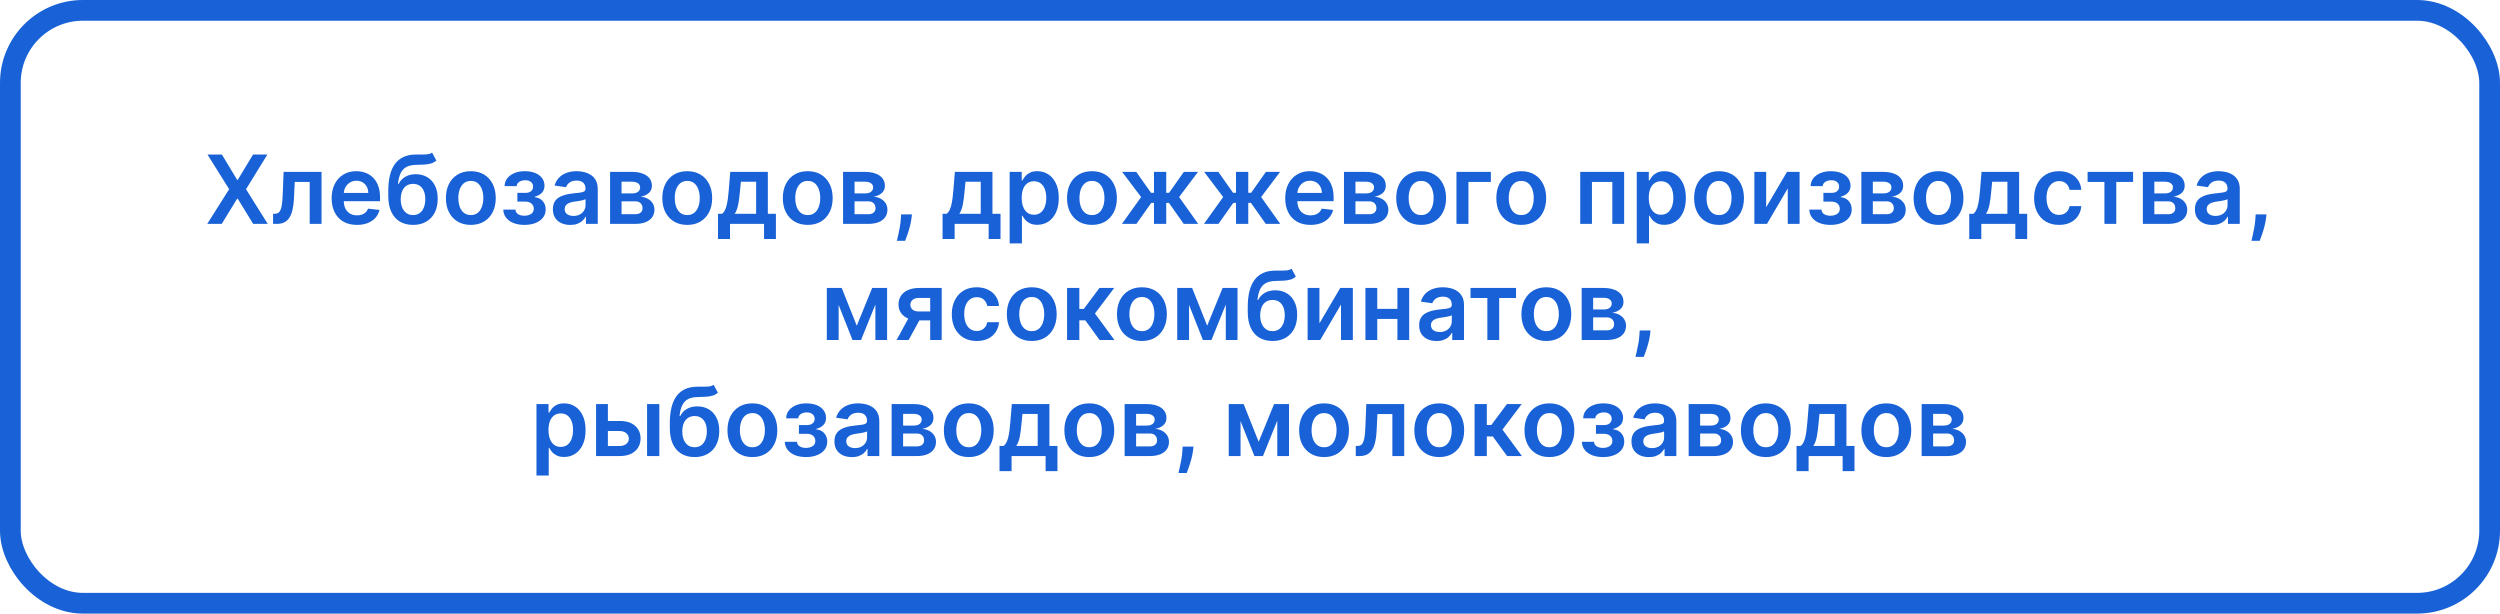 <?xml version="1.0" encoding="UTF-8"?> <svg xmlns="http://www.w3.org/2000/svg" width="603" height="148" viewBox="0 0 603 148" fill="none"><rect x="2.5" y="2.5" width="598" height="143" rx="17.5" stroke="#1861D6" stroke-width="5"></rect><path d="M53.524 37.273L57.208 43.398H57.338L61.038 37.273H64.493L59.339 45.636L64.575 54H61.063L57.338 47.915H57.208L53.483 54H49.987L55.272 45.636L50.053 37.273H53.524ZM65.876 54L65.859 51.566H66.292C66.619 51.566 66.894 51.492 67.117 51.346C67.34 51.199 67.525 50.953 67.672 50.61C67.82 50.262 67.934 49.794 68.016 49.206C68.097 48.617 68.154 47.885 68.187 47.008L68.407 41.455H77.555V54H74.697V43.88H71.095L70.899 47.923C70.85 48.969 70.733 49.875 70.547 50.643C70.368 51.405 70.112 52.034 69.78 52.53C69.453 53.025 69.042 53.396 68.546 53.641C68.051 53.88 67.466 54 66.79 54H65.876ZM86.086 54.245C84.829 54.245 83.742 53.984 82.828 53.461C81.918 52.933 81.218 52.187 80.728 51.223C80.238 50.254 79.993 49.113 79.993 47.801C79.993 46.51 80.238 45.378 80.728 44.403C81.224 43.423 81.915 42.661 82.803 42.116C83.691 41.566 84.733 41.291 85.931 41.291C86.704 41.291 87.434 41.416 88.12 41.667C88.812 41.912 89.421 42.293 89.95 42.81C90.483 43.328 90.903 43.986 91.207 44.787C91.512 45.582 91.665 46.529 91.665 47.629V48.536H81.382V46.543H88.831C88.825 45.977 88.703 45.473 88.463 45.032C88.224 44.586 87.889 44.234 87.459 43.978C87.034 43.722 86.538 43.594 85.972 43.594C85.368 43.594 84.837 43.742 84.379 44.035C83.922 44.324 83.565 44.705 83.309 45.179C83.059 45.647 82.931 46.162 82.925 46.723V48.462C82.925 49.192 83.059 49.818 83.326 50.341C83.593 50.858 83.966 51.256 84.445 51.533C84.924 51.806 85.485 51.942 86.127 51.942C86.557 51.942 86.947 51.882 87.295 51.762C87.644 51.637 87.946 51.454 88.202 51.215C88.458 50.975 88.651 50.678 88.782 50.325L91.542 50.635C91.368 51.365 91.036 52.002 90.546 52.546C90.061 53.085 89.441 53.505 88.684 53.804C87.927 54.098 87.061 54.245 86.086 54.245ZM104.22 36.815L105.25 38.727C104.885 39.042 104.476 39.271 104.024 39.413C103.573 39.554 103.042 39.647 102.432 39.69C101.827 39.728 101.109 39.756 100.276 39.772C99.339 39.794 98.574 39.971 97.98 40.303C97.387 40.635 96.932 41.139 96.616 41.814C96.301 42.484 96.094 43.339 95.996 44.379H96.135C96.527 43.611 97.076 43.025 97.784 42.623C98.492 42.22 99.323 42.018 100.276 42.018C101.316 42.018 102.233 42.252 103.028 42.721C103.828 43.183 104.452 43.856 104.898 44.738C105.35 45.62 105.576 46.687 105.576 47.94C105.576 49.23 105.334 50.349 104.849 51.297C104.365 52.239 103.676 52.965 102.783 53.477C101.895 53.989 100.842 54.245 99.622 54.245C98.408 54.245 97.352 53.981 96.453 53.453C95.56 52.919 94.869 52.132 94.379 51.092C93.894 50.047 93.652 48.759 93.652 47.229V46.102C93.652 43.151 94.201 40.948 95.301 39.494C96.401 38.041 98.032 37.3 100.194 37.273C100.836 37.262 101.411 37.259 101.917 37.265C102.429 37.27 102.876 37.245 103.257 37.191C103.638 37.137 103.959 37.011 104.22 36.815ZM99.638 51.876C100.243 51.876 100.766 51.721 101.207 51.411C101.648 51.095 101.985 50.649 102.219 50.071C102.459 49.494 102.579 48.811 102.579 48.021C102.579 47.243 102.459 46.581 102.219 46.037C101.98 45.487 101.64 45.067 101.198 44.779C100.757 44.49 100.232 44.346 99.622 44.346C99.165 44.346 98.754 44.428 98.389 44.591C98.024 44.754 97.714 44.994 97.458 45.31C97.202 45.626 97.006 46.009 96.87 46.461C96.734 46.913 96.66 47.433 96.649 48.021C96.649 49.203 96.916 50.142 97.45 50.839C97.983 51.531 98.713 51.876 99.638 51.876ZM113.564 54.245C112.339 54.245 111.277 53.975 110.379 53.436C109.48 52.897 108.783 52.143 108.288 51.174C107.798 50.205 107.553 49.072 107.553 47.776C107.553 46.48 107.798 45.345 108.288 44.37C108.783 43.396 109.48 42.639 110.379 42.1C111.277 41.561 112.339 41.291 113.564 41.291C114.789 41.291 115.851 41.561 116.75 42.1C117.648 42.639 118.342 43.396 118.832 44.37C119.328 45.345 119.576 46.48 119.576 47.776C119.576 49.072 119.328 50.205 118.832 51.174C118.342 52.143 117.648 52.897 116.75 53.436C115.851 53.975 114.789 54.245 113.564 54.245ZM113.581 51.876C114.245 51.876 114.8 51.694 115.247 51.329C115.693 50.959 116.025 50.463 116.243 49.843C116.466 49.222 116.578 48.53 116.578 47.768C116.578 47 116.466 46.306 116.243 45.685C116.025 45.059 115.693 44.561 115.247 44.191C114.8 43.82 114.245 43.635 113.581 43.635C112.9 43.635 112.334 43.82 111.882 44.191C111.435 44.561 111.1 45.059 110.877 45.685C110.659 46.306 110.55 47 110.55 47.768C110.55 48.53 110.659 49.222 110.877 49.843C111.1 50.463 111.435 50.959 111.882 51.329C112.334 51.694 112.9 51.876 113.581 51.876ZM121.391 50.561H124.323C124.35 51.03 124.56 51.392 124.952 51.648C125.344 51.904 125.853 52.032 126.479 52.032C127.116 52.032 127.653 51.893 128.088 51.615C128.529 51.332 128.75 50.904 128.75 50.333C128.75 49.995 128.665 49.698 128.497 49.443C128.328 49.181 128.091 48.98 127.786 48.838C127.481 48.697 127.122 48.626 126.708 48.626H124.789V46.527H126.708C127.323 46.527 127.789 46.385 128.105 46.102C128.426 45.819 128.587 45.462 128.587 45.032C128.587 44.569 128.418 44.193 128.08 43.905C127.748 43.616 127.288 43.472 126.7 43.472C126.112 43.472 125.622 43.605 125.23 43.872C124.843 44.139 124.642 44.482 124.625 44.901H121.709C121.72 44.172 121.938 43.537 122.363 42.998C122.793 42.459 123.37 42.04 124.094 41.74C124.824 41.441 125.646 41.291 126.561 41.291C127.541 41.291 128.388 41.438 129.101 41.732C129.814 42.026 130.364 42.437 130.751 42.966C131.138 43.488 131.331 44.104 131.331 44.811C131.331 45.492 131.118 46.056 130.694 46.502C130.269 46.943 129.697 47.259 128.979 47.45V47.58C129.474 47.608 129.921 47.749 130.318 48.005C130.716 48.255 131.031 48.596 131.265 49.026C131.5 49.456 131.617 49.954 131.617 50.521C131.617 51.288 131.396 51.953 130.955 52.514C130.514 53.069 129.907 53.496 129.134 53.796C128.366 54.095 127.487 54.245 126.496 54.245C125.532 54.245 124.669 54.101 123.906 53.812C123.15 53.518 122.548 53.096 122.101 52.546C121.655 51.996 121.418 51.335 121.391 50.561ZM137.555 54.253C136.76 54.253 136.044 54.112 135.406 53.828C134.775 53.54 134.274 53.115 133.904 52.554C133.539 51.993 133.356 51.302 133.356 50.48C133.356 49.772 133.487 49.187 133.748 48.724C134.01 48.261 134.366 47.891 134.818 47.613C135.27 47.335 135.779 47.126 136.346 46.984C136.917 46.837 137.508 46.731 138.118 46.666C138.853 46.589 139.449 46.521 139.907 46.461C140.364 46.396 140.696 46.298 140.903 46.167C141.116 46.031 141.222 45.822 141.222 45.538V45.489C141.222 44.874 141.039 44.398 140.675 44.06C140.31 43.722 139.784 43.554 139.098 43.554C138.374 43.554 137.8 43.712 137.375 44.027C136.956 44.343 136.672 44.716 136.525 45.146L133.765 44.754C133.983 43.992 134.342 43.355 134.843 42.843C135.344 42.326 135.956 41.939 136.681 41.683C137.405 41.422 138.205 41.291 139.082 41.291C139.686 41.291 140.288 41.362 140.887 41.504C141.486 41.645 142.033 41.879 142.529 42.206C143.024 42.527 143.422 42.966 143.721 43.521C144.026 44.076 144.178 44.771 144.178 45.604V54H141.336V52.277H141.238C141.058 52.625 140.805 52.952 140.479 53.257C140.157 53.556 139.752 53.798 139.262 53.984C138.777 54.163 138.208 54.253 137.555 54.253ZM138.322 52.081C138.916 52.081 139.43 51.964 139.866 51.729C140.302 51.49 140.636 51.174 140.871 50.782C141.11 50.39 141.23 49.962 141.23 49.5V48.021C141.137 48.097 140.98 48.168 140.756 48.234C140.538 48.299 140.293 48.356 140.021 48.405C139.749 48.454 139.479 48.498 139.213 48.536C138.946 48.574 138.714 48.607 138.518 48.634C138.077 48.694 137.683 48.792 137.334 48.928C136.986 49.064 136.711 49.255 136.509 49.5C136.308 49.739 136.207 50.05 136.207 50.431C136.207 50.975 136.406 51.386 136.803 51.664C137.201 51.942 137.707 52.081 138.322 52.081ZM147.152 54V41.455H152.42C153.906 41.455 155.08 41.751 155.94 42.345C156.806 42.938 157.239 43.766 157.239 44.828C157.239 45.53 156.993 46.105 156.503 46.551C156.019 46.992 155.357 47.289 154.519 47.441C155.178 47.496 155.755 47.662 156.25 47.94C156.751 48.217 157.143 48.582 157.426 49.034C157.71 49.486 157.851 50.006 157.851 50.594C157.851 51.286 157.669 51.887 157.304 52.399C156.944 52.906 156.419 53.3 155.727 53.584C155.041 53.861 154.208 54 153.228 54H147.152ZM149.92 51.672H153.228C153.773 51.672 154.2 51.544 154.511 51.288C154.821 51.027 154.976 50.673 154.976 50.227C154.976 49.709 154.821 49.304 154.511 49.01C154.2 48.71 153.773 48.56 153.228 48.56H149.92V51.672ZM149.92 46.649H152.477C152.88 46.649 153.225 46.592 153.514 46.478C153.803 46.358 154.023 46.192 154.176 45.979C154.328 45.762 154.404 45.503 154.404 45.203C154.404 44.773 154.227 44.436 153.873 44.191C153.525 43.946 153.04 43.823 152.42 43.823H149.92V46.649ZM165.763 54.245C164.538 54.245 163.477 53.975 162.578 53.436C161.68 52.897 160.983 52.143 160.487 51.174C159.997 50.205 159.752 49.072 159.752 47.776C159.752 46.48 159.997 45.345 160.487 44.37C160.983 43.396 161.68 42.639 162.578 42.1C163.477 41.561 164.538 41.291 165.763 41.291C166.989 41.291 168.05 41.561 168.949 42.1C169.847 42.639 170.542 43.396 171.032 44.37C171.527 45.345 171.775 46.48 171.775 47.776C171.775 49.072 171.527 50.205 171.032 51.174C170.542 52.143 169.847 52.897 168.949 53.436C168.05 53.975 166.989 54.245 165.763 54.245ZM165.78 51.876C166.444 51.876 166.999 51.694 167.446 51.329C167.892 50.959 168.225 50.463 168.442 49.843C168.666 49.222 168.777 48.53 168.777 47.768C168.777 47 168.666 46.306 168.442 45.685C168.225 45.059 167.892 44.561 167.446 44.191C166.999 43.82 166.444 43.635 165.78 43.635C165.099 43.635 164.533 43.82 164.081 44.191C163.634 44.561 163.3 45.059 163.076 45.685C162.859 46.306 162.75 47 162.75 47.768C162.75 48.53 162.859 49.222 163.076 49.843C163.3 50.463 163.634 50.959 164.081 51.329C164.533 51.694 165.099 51.876 165.78 51.876ZM173.174 57.643V51.566H174.17C174.437 51.359 174.66 51.079 174.84 50.725C175.019 50.365 175.166 49.943 175.281 49.459C175.401 48.969 175.499 48.422 175.575 47.817C175.651 47.207 175.719 46.551 175.779 45.849L176.138 41.455H185.204V51.566H187.148V57.643H184.29V54H176.081V57.643H173.174ZM177.208 51.566H182.378V43.84H178.703L178.507 45.849C178.398 47.177 178.254 48.315 178.074 49.263C177.894 50.21 177.606 50.978 177.208 51.566ZM194.828 54.245C193.603 54.245 192.541 53.975 191.643 53.436C190.744 52.897 190.047 52.143 189.552 51.174C189.062 50.205 188.817 49.072 188.817 47.776C188.817 46.48 189.062 45.345 189.552 44.37C190.047 43.396 190.744 42.639 191.643 42.1C192.541 41.561 193.603 41.291 194.828 41.291C196.053 41.291 197.115 41.561 198.013 42.1C198.912 42.639 199.606 43.396 200.096 44.37C200.592 45.345 200.839 46.48 200.839 47.776C200.839 49.072 200.592 50.205 200.096 51.174C199.606 52.143 198.912 52.897 198.013 53.436C197.115 53.975 196.053 54.245 194.828 54.245ZM194.844 51.876C195.509 51.876 196.064 51.694 196.51 51.329C196.957 50.959 197.289 50.463 197.507 49.843C197.73 49.222 197.842 48.53 197.842 47.768C197.842 47 197.73 46.306 197.507 45.685C197.289 45.059 196.957 44.561 196.51 44.191C196.064 43.82 195.509 43.635 194.844 43.635C194.164 43.635 193.597 43.82 193.145 44.191C192.699 44.561 192.364 45.059 192.141 45.685C191.923 46.306 191.814 47 191.814 47.768C191.814 48.53 191.923 49.222 192.141 49.843C192.364 50.463 192.699 50.959 193.145 51.329C193.597 51.694 194.164 51.876 194.844 51.876ZM203.349 54V41.455H208.617C210.103 41.455 211.277 41.751 212.137 42.345C213.003 42.938 213.436 43.766 213.436 44.828C213.436 45.53 213.191 46.105 212.701 46.551C212.216 46.992 211.554 47.289 210.716 47.441C211.375 47.496 211.952 47.662 212.447 47.94C212.948 48.217 213.34 48.582 213.624 49.034C213.907 49.486 214.048 50.006 214.048 50.594C214.048 51.286 213.866 51.887 213.501 52.399C213.142 52.906 212.616 53.3 211.925 53.584C211.239 53.861 210.406 54 209.425 54H203.349ZM206.118 51.672H209.425C209.97 51.672 210.397 51.544 210.708 51.288C211.018 51.027 211.173 50.673 211.173 50.227C211.173 49.709 211.018 49.304 210.708 49.01C210.397 48.71 209.97 48.56 209.425 48.56H206.118V51.672ZM206.118 46.649H208.674C209.077 46.649 209.423 46.592 209.711 46.478C210 46.358 210.22 46.192 210.373 45.979C210.525 45.762 210.602 45.503 210.602 45.203C210.602 44.773 210.425 44.436 210.071 44.191C209.722 43.946 209.238 43.823 208.617 43.823H206.118V46.649ZM219.96 51.713L219.853 52.611C219.777 53.298 219.641 53.995 219.445 54.702C219.255 55.416 219.053 56.072 218.841 56.671C218.628 57.27 218.457 57.741 218.326 58.084H216.333C216.409 57.752 216.513 57.3 216.644 56.728C216.78 56.156 216.91 55.514 217.036 54.8C217.161 54.087 217.245 53.363 217.289 52.628L217.346 51.713H219.96ZM227.349 57.643V51.566H228.346C228.613 51.359 228.836 51.079 229.015 50.725C229.195 50.365 229.342 49.943 229.457 49.459C229.576 48.969 229.674 48.422 229.751 47.817C229.827 47.207 229.895 46.551 229.955 45.849L230.314 41.455H239.38V51.566H241.324V57.643H238.465V54H230.257V57.643H227.349ZM231.384 51.566H236.554V43.84H232.879L232.683 45.849C232.574 47.177 232.43 48.315 232.25 49.263C232.07 50.21 231.782 50.978 231.384 51.566ZM243.531 58.705V41.455H246.439V43.529H246.611C246.763 43.224 246.978 42.9 247.256 42.557C247.534 42.209 247.909 41.912 248.383 41.667C248.857 41.416 249.461 41.291 250.196 41.291C251.165 41.291 252.039 41.539 252.818 42.034C253.602 42.525 254.223 43.251 254.68 44.215C255.143 45.173 255.374 46.35 255.374 47.744C255.374 49.121 255.148 50.292 254.697 51.256C254.245 52.219 253.629 52.955 252.851 53.461C252.072 53.967 251.19 54.221 250.204 54.221C249.486 54.221 248.889 54.101 248.416 53.861C247.942 53.622 247.561 53.333 247.272 52.995C246.989 52.652 246.768 52.328 246.611 52.023H246.488V58.705H243.531ZM246.431 47.727C246.431 48.539 246.545 49.249 246.774 49.859C247.008 50.469 247.343 50.945 247.779 51.288C248.22 51.626 248.753 51.795 249.379 51.795C250.033 51.795 250.58 51.62 251.021 51.272C251.462 50.918 251.794 50.436 252.018 49.826C252.246 49.211 252.361 48.511 252.361 47.727C252.361 46.949 252.249 46.257 252.026 45.653C251.802 45.048 251.47 44.575 251.029 44.231C250.588 43.889 250.038 43.717 249.379 43.717C248.748 43.717 248.211 43.883 247.77 44.215C247.329 44.547 246.994 45.013 246.766 45.612C246.543 46.211 246.431 46.916 246.431 47.727ZM263.379 54.245C262.154 54.245 261.092 53.975 260.193 53.436C259.295 52.897 258.598 52.143 258.102 51.174C257.612 50.205 257.367 49.072 257.367 47.776C257.367 46.48 257.612 45.345 258.102 44.37C258.598 43.396 259.295 42.639 260.193 42.1C261.092 41.561 262.154 41.291 263.379 41.291C264.604 41.291 265.666 41.561 266.564 42.1C267.462 42.639 268.157 43.396 268.647 44.37C269.142 45.345 269.39 46.48 269.39 47.776C269.39 49.072 269.142 50.205 268.647 51.174C268.157 52.143 267.462 52.897 266.564 53.436C265.666 53.975 264.604 54.245 263.379 54.245ZM263.395 51.876C264.059 51.876 264.615 51.694 265.061 51.329C265.508 50.959 265.84 50.463 266.058 49.843C266.281 49.222 266.393 48.53 266.393 47.768C266.393 47 266.281 46.306 266.058 45.685C265.84 45.059 265.508 44.561 265.061 44.191C264.615 43.82 264.059 43.635 263.395 43.635C262.714 43.635 262.148 43.82 261.696 44.191C261.25 44.561 260.915 45.059 260.692 45.685C260.474 46.306 260.365 47 260.365 47.768C260.365 48.53 260.474 49.222 260.692 49.843C260.915 50.463 261.25 50.959 261.696 51.329C262.148 51.694 262.714 51.876 263.395 51.876ZM270.611 54L275.242 47.523L270.652 41.455H274.066L277.635 46.51H278.338V41.455H281.294V46.51H281.98L285.55 41.455H288.964L284.398 47.523L289.005 54H285.517L281.948 48.936H281.294V54H278.338V48.936H277.684L274.099 54H270.611ZM290.399 54L295.03 47.523L290.44 41.455H293.854L297.423 46.51H298.126V41.455H301.082V46.51H301.769L305.338 41.455H308.752L304.186 47.523L308.793 54H305.305L301.736 48.936H301.082V54H298.126V48.936H297.472L293.887 54H290.399ZM316.086 54.245C314.829 54.245 313.742 53.984 312.827 53.461C311.918 52.933 311.218 52.187 310.728 51.223C310.238 50.254 309.993 49.113 309.993 47.801C309.993 46.51 310.238 45.378 310.728 44.403C311.224 43.423 311.915 42.661 312.803 42.116C313.691 41.566 314.733 41.291 315.931 41.291C316.704 41.291 317.434 41.416 318.12 41.667C318.812 41.912 319.421 42.293 319.95 42.81C320.483 43.328 320.903 43.986 321.207 44.787C321.512 45.582 321.665 46.529 321.665 47.629V48.536H311.382V46.543H318.831C318.825 45.977 318.703 45.473 318.463 45.032C318.224 44.586 317.889 44.234 317.458 43.978C317.034 43.722 316.538 43.594 315.972 43.594C315.368 43.594 314.837 43.742 314.379 44.035C313.922 44.324 313.565 44.705 313.309 45.179C313.059 45.647 312.931 46.162 312.925 46.723V48.462C312.925 49.192 313.059 49.818 313.326 50.341C313.592 50.858 313.965 51.256 314.445 51.533C314.924 51.806 315.485 51.942 316.127 51.942C316.557 51.942 316.947 51.882 317.295 51.762C317.644 51.637 317.946 51.454 318.202 51.215C318.458 50.975 318.651 50.678 318.782 50.325L321.542 50.635C321.368 51.365 321.036 52.002 320.546 52.546C320.061 53.085 319.441 53.505 318.684 53.804C317.927 54.098 317.061 54.245 316.086 54.245ZM324.166 54V41.455H329.434C330.921 41.455 332.094 41.751 332.955 42.345C333.82 42.938 334.253 43.766 334.253 44.828C334.253 45.53 334.008 46.105 333.518 46.551C333.033 46.992 332.372 47.289 331.533 47.441C332.192 47.496 332.769 47.662 333.265 47.94C333.766 48.217 334.158 48.582 334.441 49.034C334.724 49.486 334.866 50.006 334.866 50.594C334.866 51.286 334.683 51.887 334.318 52.399C333.959 52.906 333.434 53.3 332.742 53.584C332.056 53.861 331.223 54 330.243 54H324.166ZM326.935 51.672H330.243C330.787 51.672 331.215 51.544 331.525 51.288C331.836 51.027 331.991 50.673 331.991 50.227C331.991 49.709 331.836 49.304 331.525 49.01C331.215 48.71 330.787 48.56 330.243 48.56H326.935V51.672ZM326.935 46.649H329.491C329.894 46.649 330.24 46.592 330.529 46.478C330.817 46.358 331.038 46.192 331.19 45.979C331.343 45.762 331.419 45.503 331.419 45.203C331.419 44.773 331.242 44.436 330.888 44.191C330.54 43.946 330.055 43.823 329.434 43.823H326.935V46.649ZM342.778 54.245C341.553 54.245 340.491 53.975 339.593 53.436C338.694 52.897 337.997 52.143 337.502 51.174C337.012 50.205 336.767 49.072 336.767 47.776C336.767 46.48 337.012 45.345 337.502 44.37C337.997 43.396 338.694 42.639 339.593 42.1C340.491 41.561 341.553 41.291 342.778 41.291C344.003 41.291 345.065 41.561 345.963 42.1C346.862 42.639 347.556 43.396 348.046 44.37C348.542 45.345 348.789 46.48 348.789 47.776C348.789 49.072 348.542 50.205 348.046 51.174C347.556 52.143 346.862 52.897 345.963 53.436C345.065 53.975 344.003 54.245 342.778 54.245ZM342.794 51.876C343.459 51.876 344.014 51.694 344.461 51.329C344.907 50.959 345.239 50.463 345.457 49.843C345.68 49.222 345.792 48.53 345.792 47.768C345.792 47 345.68 46.306 345.457 45.685C345.239 45.059 344.907 44.561 344.461 44.191C344.014 43.82 343.459 43.635 342.794 43.635C342.114 43.635 341.548 43.82 341.096 44.191C340.649 44.561 340.314 45.059 340.091 45.685C339.873 46.306 339.764 47 339.764 47.768C339.764 48.53 339.873 49.222 340.091 49.843C340.314 50.463 340.649 50.959 341.096 51.329C341.548 51.694 342.114 51.876 342.794 51.876ZM359.597 41.455V43.88H354.19V54H351.299V41.455H359.597ZM366.924 54.245C365.698 54.245 364.637 53.975 363.738 53.436C362.84 52.897 362.143 52.143 361.647 51.174C361.157 50.205 360.912 49.072 360.912 47.776C360.912 46.48 361.157 45.345 361.647 44.37C362.143 43.396 362.84 42.639 363.738 42.1C364.637 41.561 365.698 41.291 366.924 41.291C368.149 41.291 369.211 41.561 370.109 42.1C371.007 42.639 371.702 43.396 372.192 44.37C372.687 45.345 372.935 46.48 372.935 47.776C372.935 49.072 372.687 50.205 372.192 51.174C371.702 52.143 371.007 52.897 370.109 53.436C369.211 53.975 368.149 54.245 366.924 54.245ZM366.94 51.876C367.604 51.876 368.16 51.694 368.606 51.329C369.053 50.959 369.385 50.463 369.603 49.843C369.826 49.222 369.937 48.53 369.937 47.768C369.937 47 369.826 46.306 369.603 45.685C369.385 45.059 369.053 44.561 368.606 44.191C368.16 43.82 367.604 43.635 366.94 43.635C366.259 43.635 365.693 43.82 365.241 44.191C364.795 44.561 364.46 45.059 364.236 45.685C364.019 46.306 363.91 47 363.91 47.768C363.91 48.53 364.019 49.222 364.236 49.843C364.46 50.463 364.795 50.959 365.241 51.329C365.693 51.694 366.259 51.876 366.94 51.876ZM381.15 54V41.455H391.743V54H388.892V43.88H383.976V54H381.15ZM394.783 58.705V41.455H397.691V43.529H397.863C398.015 43.224 398.23 42.9 398.508 42.557C398.785 42.209 399.161 41.912 399.635 41.667C400.109 41.416 400.713 41.291 401.448 41.291C402.417 41.291 403.291 41.539 404.07 42.034C404.854 42.525 405.475 43.251 405.932 44.215C406.395 45.173 406.626 46.35 406.626 47.744C406.626 49.121 406.4 50.292 405.948 51.256C405.497 52.219 404.881 52.955 404.103 53.461C403.324 53.967 402.442 54.221 401.456 54.221C400.738 54.221 400.141 54.101 399.668 53.861C399.194 53.622 398.813 53.333 398.524 52.995C398.241 52.652 398.02 52.328 397.863 52.023H397.74V58.705H394.783ZM397.683 47.727C397.683 48.539 397.797 49.249 398.026 49.859C398.26 50.469 398.595 50.945 399.03 51.288C399.472 51.626 400.005 51.795 400.631 51.795C401.285 51.795 401.832 51.62 402.273 51.272C402.714 50.918 403.046 50.436 403.269 49.826C403.498 49.211 403.613 48.511 403.613 47.727C403.613 46.949 403.501 46.257 403.278 45.653C403.054 45.048 402.722 44.575 402.281 44.231C401.84 43.889 401.29 43.717 400.631 43.717C400 43.717 399.463 43.883 399.022 44.215C398.581 44.547 398.246 45.013 398.018 45.612C397.794 46.211 397.683 46.916 397.683 47.727ZM414.631 54.245C413.405 54.245 412.344 53.975 411.445 53.436C410.547 52.897 409.85 52.143 409.354 51.174C408.864 50.205 408.619 49.072 408.619 47.776C408.619 46.48 408.864 45.345 409.354 44.37C409.85 43.396 410.547 42.639 411.445 42.1C412.344 41.561 413.405 41.291 414.631 41.291C415.856 41.291 416.918 41.561 417.816 42.1C418.714 42.639 419.409 43.396 419.899 44.37C420.394 45.345 420.642 46.48 420.642 47.776C420.642 49.072 420.394 50.205 419.899 51.174C419.409 52.143 418.714 52.897 417.816 53.436C416.918 53.975 415.856 54.245 414.631 54.245ZM414.647 51.876C415.311 51.876 415.867 51.694 416.313 51.329C416.76 50.959 417.092 50.463 417.31 49.843C417.533 49.222 417.644 48.53 417.644 47.768C417.644 47 417.533 46.306 417.31 45.685C417.092 45.059 416.76 44.561 416.313 44.191C415.867 43.82 415.311 43.635 414.647 43.635C413.966 43.635 413.4 43.82 412.948 44.191C412.502 44.561 412.167 45.059 411.943 45.685C411.726 46.306 411.617 47 411.617 47.768C411.617 48.53 411.726 49.222 411.943 49.843C412.167 50.463 412.502 50.959 412.948 51.329C413.4 51.694 413.966 51.876 414.647 51.876ZM426.002 49.998L431.025 41.455H434.063V54H431.205V45.449L426.198 54H423.152V41.455H426.002V49.998ZM436.405 50.561H439.338C439.365 51.03 439.575 51.392 439.967 51.648C440.359 51.904 440.868 52.032 441.494 52.032C442.131 52.032 442.667 51.893 443.103 51.615C443.544 51.332 443.765 50.904 443.765 50.333C443.765 49.995 443.68 49.698 443.511 49.443C443.343 49.181 443.106 48.98 442.801 48.838C442.496 48.697 442.136 48.626 441.723 48.626H439.803V46.527H441.723C442.338 46.527 442.803 46.385 443.119 46.102C443.441 45.819 443.601 45.462 443.601 45.032C443.601 44.569 443.432 44.193 443.095 43.905C442.763 43.616 442.303 43.472 441.714 43.472C441.126 43.472 440.636 43.605 440.244 43.872C439.858 44.139 439.656 44.482 439.64 44.901H436.724C436.735 44.172 436.953 43.537 437.377 42.998C437.808 42.459 438.385 42.04 439.109 41.74C439.839 41.441 440.661 41.291 441.576 41.291C442.556 41.291 443.402 41.438 444.116 41.732C444.829 42.026 445.379 42.437 445.766 42.966C446.152 43.488 446.345 44.104 446.345 44.811C446.345 45.492 446.133 46.056 445.708 46.502C445.284 46.943 444.712 47.259 443.993 47.45V47.58C444.489 47.608 444.935 47.749 445.333 48.005C445.73 48.255 446.046 48.596 446.28 49.026C446.514 49.456 446.631 49.954 446.631 50.521C446.631 51.288 446.411 51.953 445.97 52.514C445.529 53.069 444.922 53.496 444.148 53.796C443.381 54.095 442.501 54.245 441.51 54.245C440.546 54.245 439.683 54.101 438.921 53.812C438.164 53.518 437.563 53.096 437.116 52.546C436.67 51.996 436.433 51.335 436.405 50.561ZM448.959 54V41.455H454.227C455.714 41.455 456.887 41.751 457.747 42.345C458.613 42.938 459.046 43.766 459.046 44.828C459.046 45.53 458.801 46.105 458.311 46.551C457.826 46.992 457.165 47.289 456.326 47.441C456.985 47.496 457.562 47.662 458.058 47.94C458.559 48.217 458.951 48.582 459.234 49.034C459.517 49.486 459.659 50.006 459.659 50.594C459.659 51.286 459.476 51.887 459.111 52.399C458.752 52.906 458.227 53.3 457.535 53.584C456.849 53.861 456.016 54 455.036 54H448.959ZM451.728 51.672H455.036C455.58 51.672 456.008 51.544 456.318 51.288C456.629 51.027 456.784 50.673 456.784 50.227C456.784 49.709 456.629 49.304 456.318 49.01C456.008 48.71 455.58 48.56 455.036 48.56H451.728V51.672ZM451.728 46.649H454.284C454.687 46.649 455.033 46.592 455.322 46.478C455.61 46.358 455.831 46.192 455.983 45.979C456.136 45.762 456.212 45.503 456.212 45.203C456.212 44.773 456.035 44.436 455.681 44.191C455.333 43.946 454.848 43.823 454.227 43.823H451.728V46.649ZM467.571 54.245C466.346 54.245 465.284 53.975 464.386 53.436C463.487 52.897 462.79 52.143 462.295 51.174C461.805 50.205 461.56 49.072 461.56 47.776C461.56 46.48 461.805 45.345 462.295 44.37C462.79 43.396 463.487 42.639 464.386 42.1C465.284 41.561 466.346 41.291 467.571 41.291C468.796 41.291 469.858 41.561 470.756 42.1C471.655 42.639 472.349 43.396 472.839 44.37C473.335 45.345 473.582 46.48 473.582 47.776C473.582 49.072 473.335 50.205 472.839 51.174C472.349 52.143 471.655 52.897 470.756 53.436C469.858 53.975 468.796 54.245 467.571 54.245ZM467.587 51.876C468.252 51.876 468.807 51.694 469.254 51.329C469.7 50.959 470.032 50.463 470.25 49.843C470.473 49.222 470.585 48.53 470.585 47.768C470.585 47 470.473 46.306 470.25 45.685C470.032 45.059 469.7 44.561 469.254 44.191C468.807 43.82 468.252 43.635 467.587 43.635C466.907 43.635 466.34 43.82 465.889 44.191C465.442 44.561 465.107 45.059 464.884 45.685C464.666 46.306 464.557 47 464.557 47.768C464.557 48.53 464.666 49.222 464.884 49.843C465.107 50.463 465.442 50.959 465.889 51.329C466.34 51.694 466.907 51.876 467.587 51.876ZM474.981 57.643V51.566H475.978C476.244 51.359 476.468 51.079 476.647 50.725C476.827 50.365 476.974 49.943 477.088 49.459C477.208 48.969 477.306 48.422 477.382 47.817C477.459 47.207 477.527 46.551 477.587 45.849L477.946 41.455H487.012V51.566H488.956V57.643H486.097V54H477.889V57.643H474.981ZM479.016 51.566H484.186V43.84H480.511L480.315 45.849C480.206 47.177 480.061 48.315 479.882 49.263C479.702 50.21 479.413 50.978 479.016 51.566ZM496.636 54.245C495.383 54.245 494.308 53.97 493.409 53.42C492.516 52.87 491.828 52.111 491.343 51.141C490.864 50.167 490.624 49.045 490.624 47.776C490.624 46.502 490.869 45.378 491.359 44.403C491.849 43.423 492.541 42.661 493.434 42.116C494.332 41.566 495.394 41.291 496.619 41.291C497.637 41.291 498.539 41.479 499.323 41.855C500.112 42.225 500.741 42.751 501.209 43.431C501.678 44.106 501.944 44.896 502.01 45.8H499.184C499.069 45.195 498.797 44.692 498.367 44.289C497.942 43.88 497.373 43.676 496.66 43.676C496.056 43.676 495.525 43.84 495.067 44.166C494.61 44.487 494.253 44.95 493.997 45.555C493.747 46.159 493.622 46.883 493.622 47.727C493.622 48.582 493.747 49.317 493.997 49.932C494.248 50.542 494.599 51.013 495.051 51.346C495.508 51.672 496.045 51.836 496.66 51.836C497.096 51.836 497.485 51.754 497.828 51.591C498.176 51.422 498.468 51.179 498.702 50.864C498.936 50.548 499.097 50.164 499.184 49.712H502.01C501.939 50.6 501.678 51.386 501.226 52.072C500.774 52.753 500.158 53.287 499.38 53.673C498.601 54.054 497.686 54.245 496.636 54.245ZM503.527 43.88V41.455H514.504V43.88H510.445V54H507.586V43.88H503.527ZM516.859 54V41.455H522.127C523.613 41.455 524.787 41.751 525.647 42.345C526.513 42.938 526.946 43.766 526.946 44.828C526.946 45.53 526.701 46.105 526.21 46.551C525.726 46.992 525.064 47.289 524.226 47.441C524.885 47.496 525.462 47.662 525.957 47.94C526.458 48.217 526.85 48.582 527.133 49.034C527.417 49.486 527.558 50.006 527.558 50.594C527.558 51.286 527.376 51.887 527.011 52.399C526.652 52.906 526.126 53.3 525.435 53.584C524.748 53.861 523.915 54 522.935 54H516.859ZM519.627 51.672H522.935C523.48 51.672 523.907 51.544 524.218 51.288C524.528 51.027 524.683 50.673 524.683 50.227C524.683 49.709 524.528 49.304 524.218 49.01C523.907 48.71 523.48 48.56 522.935 48.56H519.627V51.672ZM519.627 46.649H522.184C522.587 46.649 522.933 46.592 523.221 46.478C523.51 46.358 523.73 46.192 523.883 45.979C524.035 45.762 524.111 45.503 524.111 45.203C524.111 44.773 523.934 44.436 523.58 44.191C523.232 43.946 522.747 43.823 522.127 43.823H519.627V46.649ZM533.608 54.253C532.813 54.253 532.097 54.112 531.46 53.828C530.829 53.54 530.328 53.115 529.957 52.554C529.593 51.993 529.41 51.302 529.41 50.48C529.41 49.772 529.541 49.187 529.802 48.724C530.064 48.261 530.42 47.891 530.872 47.613C531.324 47.335 531.833 47.126 532.399 46.984C532.971 46.837 533.562 46.731 534.172 46.666C534.907 46.589 535.503 46.521 535.961 46.461C536.418 46.396 536.75 46.298 536.957 46.167C537.169 46.031 537.276 45.822 537.276 45.538V45.489C537.276 44.874 537.093 44.398 536.728 44.06C536.363 43.722 535.838 43.554 535.152 43.554C534.428 43.554 533.853 43.712 533.429 44.027C533.009 44.343 532.726 44.716 532.579 45.146L529.818 44.754C530.036 43.992 530.396 43.355 530.897 42.843C531.398 42.326 532.01 41.939 532.734 41.683C533.459 41.422 534.259 41.291 535.136 41.291C535.74 41.291 536.342 41.362 536.941 41.504C537.54 41.645 538.087 41.879 538.582 42.206C539.078 42.527 539.475 42.966 539.775 43.521C540.08 44.076 540.232 44.771 540.232 45.604V54H537.39V52.277H537.292C537.112 52.625 536.859 52.952 536.532 53.257C536.211 53.556 535.805 53.798 535.315 53.984C534.831 54.163 534.262 54.253 533.608 54.253ZM534.376 52.081C534.97 52.081 535.484 51.964 535.92 51.729C536.355 51.49 536.69 51.174 536.924 50.782C537.164 50.39 537.284 49.962 537.284 49.5V48.021C537.191 48.097 537.033 48.168 536.81 48.234C536.592 48.299 536.347 48.356 536.075 48.405C535.803 48.454 535.533 48.498 535.266 48.536C534.999 48.574 534.768 48.607 534.572 48.634C534.131 48.694 533.736 48.792 533.388 48.928C533.039 49.064 532.764 49.255 532.563 49.5C532.361 49.739 532.261 50.05 532.261 50.431C532.261 50.975 532.459 51.386 532.857 51.664C533.254 51.942 533.761 52.081 534.376 52.081ZM546.676 51.713L546.57 52.611C546.494 53.298 546.358 53.995 546.162 54.702C545.971 55.416 545.77 56.072 545.557 56.671C545.345 57.27 545.174 57.741 545.043 58.084H543.05C543.126 57.752 543.23 57.3 543.36 56.728C543.497 56.156 543.627 55.514 543.752 54.8C543.878 54.087 543.962 53.363 544.006 52.628L544.063 51.713H546.676ZM206.65 78.561L210.374 69.454H212.759L207.687 82H205.62L200.663 69.454H203.023L206.65 78.561ZM202.28 69.454V82H199.429V69.454H202.28ZM211.142 82V69.454H213.968V82H211.142ZM224.365 82V71.856H221.686C221.005 71.856 220.483 72.014 220.118 72.329C219.753 72.645 219.573 73.037 219.579 73.506C219.573 73.974 219.745 74.361 220.093 74.665C220.442 74.97 220.94 75.123 221.588 75.123H225.296V77.279H221.588C220.586 77.279 219.72 77.121 218.991 76.805C218.261 76.49 217.7 76.043 217.308 75.466C216.916 74.889 216.72 74.213 216.72 73.44C216.72 72.635 216.919 71.935 217.316 71.341C217.719 70.742 218.291 70.279 219.032 69.953C219.778 69.621 220.662 69.454 221.686 69.454H227.134V82H224.365ZM216.263 82L219.767 75.564H222.683L219.17 82H216.263ZM235.583 82.245C234.331 82.245 233.256 81.97 232.357 81.42C231.464 80.87 230.775 80.111 230.291 79.141C229.811 78.167 229.572 77.045 229.572 75.776C229.572 74.502 229.817 73.378 230.307 72.403C230.797 71.423 231.489 70.661 232.382 70.116C233.28 69.566 234.342 69.291 235.567 69.291C236.585 69.291 237.486 69.479 238.27 69.855C239.06 70.225 239.689 70.751 240.157 71.431C240.625 72.106 240.892 72.896 240.958 73.8H238.132C238.017 73.195 237.745 72.692 237.315 72.289C236.89 71.88 236.321 71.676 235.608 71.676C235.003 71.676 234.472 71.84 234.015 72.166C233.558 72.487 233.201 72.95 232.945 73.555C232.695 74.159 232.569 74.883 232.569 75.727C232.569 76.582 232.695 77.317 232.945 77.933C233.196 78.542 233.547 79.013 233.999 79.346C234.456 79.672 234.992 79.836 235.608 79.836C236.043 79.836 236.433 79.754 236.776 79.591C237.124 79.422 237.416 79.18 237.65 78.864C237.884 78.548 238.044 78.164 238.132 77.712H240.958C240.887 78.6 240.625 79.386 240.173 80.072C239.722 80.753 239.106 81.287 238.328 81.673C237.549 82.055 236.634 82.245 235.583 82.245ZM248.858 82.245C247.633 82.245 246.571 81.975 245.672 81.436C244.774 80.897 244.077 80.143 243.581 79.174C243.091 78.205 242.846 77.072 242.846 75.776C242.846 74.48 243.091 73.345 243.581 72.37C244.077 71.396 244.774 70.639 245.672 70.1C246.571 69.561 247.633 69.291 248.858 69.291C250.083 69.291 251.145 69.561 252.043 70.1C252.941 70.639 253.636 71.396 254.126 72.37C254.621 73.345 254.869 74.48 254.869 75.776C254.869 77.072 254.621 78.205 254.126 79.174C253.636 80.143 252.941 80.897 252.043 81.436C251.145 81.975 250.083 82.245 248.858 82.245ZM248.874 79.876C249.538 79.876 250.094 79.694 250.54 79.329C250.987 78.959 251.319 78.463 251.537 77.843C251.76 77.222 251.872 76.53 251.872 75.768C251.872 75 251.76 74.306 251.537 73.685C251.319 73.059 250.987 72.561 250.54 72.191C250.094 71.82 249.538 71.635 248.874 71.635C248.193 71.635 247.627 71.82 247.175 72.191C246.729 72.561 246.394 73.059 246.171 73.685C245.953 74.306 245.844 75 245.844 75.768C245.844 76.53 245.953 77.222 246.171 77.843C246.394 78.463 246.729 78.959 247.175 79.329C247.627 79.694 248.193 79.876 248.874 79.876ZM257.379 82V69.454H260.335V74.519H261.413L265.187 69.454H268.748L264.1 75.613L268.797 82H265.219L261.781 77.271H260.335V82H257.379ZM275.429 82.245C274.204 82.245 273.142 81.975 272.244 81.436C271.345 80.897 270.648 80.143 270.153 79.174C269.663 78.205 269.418 77.072 269.418 75.776C269.418 74.48 269.663 73.345 270.153 72.37C270.648 71.396 271.345 70.639 272.244 70.1C273.142 69.561 274.204 69.291 275.429 69.291C276.654 69.291 277.716 69.561 278.614 70.1C279.513 70.639 280.207 71.396 280.697 72.37C281.193 73.345 281.44 74.48 281.44 75.776C281.44 77.072 281.193 78.205 280.697 79.174C280.207 80.143 279.513 80.897 278.614 81.436C277.716 81.975 276.654 82.245 275.429 82.245ZM275.445 79.876C276.11 79.876 276.665 79.694 277.112 79.329C277.558 78.959 277.89 78.463 278.108 77.843C278.331 77.222 278.443 76.53 278.443 75.768C278.443 75 278.331 74.306 278.108 73.685C277.89 73.059 277.558 72.561 277.112 72.191C276.665 71.82 276.11 71.635 275.445 71.635C274.765 71.635 274.198 71.82 273.746 72.191C273.3 72.561 272.965 73.059 272.742 73.685C272.524 74.306 272.415 75 272.415 75.768C272.415 76.53 272.524 77.222 272.742 77.843C272.965 78.463 273.3 78.959 273.746 79.329C274.198 79.694 274.765 79.876 275.445 79.876ZM291.17 78.561L294.894 69.454H297.279L292.207 82H290.141L285.183 69.454H287.544L291.17 78.561ZM286.8 69.454V82H283.95V69.454H286.8ZM295.662 82V69.454H298.488V82H295.662ZM311.524 64.815L312.553 66.727C312.188 67.042 311.78 67.271 311.328 67.413C310.876 67.554 310.345 67.647 309.735 67.69C309.131 67.728 308.412 67.756 307.579 67.772C306.642 67.794 305.877 67.971 305.284 68.303C304.69 68.635 304.235 69.139 303.92 69.814C303.604 70.484 303.397 71.338 303.299 72.379H303.438C303.83 71.611 304.38 71.025 305.088 70.623C305.795 70.22 306.626 70.018 307.579 70.018C308.619 70.018 309.536 70.252 310.331 70.721C311.132 71.183 311.755 71.856 312.202 72.738C312.654 73.62 312.88 74.687 312.88 75.94C312.88 77.23 312.637 78.349 312.153 79.296C311.668 80.239 310.979 80.965 310.086 81.477C309.199 81.989 308.145 82.245 306.925 82.245C305.711 82.245 304.655 81.981 303.756 81.453C302.863 80.919 302.172 80.132 301.682 79.092C301.197 78.047 300.955 76.759 300.955 75.229V74.102C300.955 71.151 301.505 68.948 302.605 67.494C303.705 66.04 305.335 65.3 307.497 65.273C308.14 65.262 308.714 65.259 309.22 65.265C309.732 65.27 310.179 65.246 310.56 65.191C310.941 65.137 311.262 65.011 311.524 64.815ZM306.942 79.876C307.546 79.876 308.069 79.721 308.51 79.411C308.951 79.095 309.289 78.649 309.523 78.071C309.762 77.494 309.882 76.811 309.882 76.021C309.882 75.243 309.762 74.581 309.523 74.037C309.283 73.487 308.943 73.067 308.502 72.779C308.061 72.49 307.535 72.346 306.925 72.346C306.468 72.346 306.057 72.428 305.692 72.591C305.327 72.754 305.017 72.994 304.761 73.31C304.505 73.626 304.309 74.009 304.173 74.461C304.037 74.913 303.963 75.433 303.952 76.021C303.952 77.203 304.219 78.142 304.753 78.839C305.286 79.531 306.016 79.876 306.942 79.876ZM318.246 77.998L323.269 69.454H326.307V82H323.448V73.448L318.442 82H315.395V69.454H318.246V77.998ZM337.96 74.502V76.928H331.279V74.502H337.96ZM332.194 69.454V82H329.343V69.454H332.194ZM339.896 69.454V82H337.054V69.454H339.896ZM346.497 82.253C345.702 82.253 344.986 82.112 344.349 81.829C343.718 81.54 343.217 81.115 342.847 80.554C342.482 79.993 342.299 79.302 342.299 78.48C342.299 77.772 342.43 77.187 342.691 76.724C342.953 76.261 343.309 75.891 343.761 75.613C344.213 75.335 344.722 75.126 345.289 74.984C345.86 74.837 346.451 74.731 347.061 74.665C347.796 74.589 348.392 74.521 348.85 74.461C349.307 74.396 349.639 74.298 349.846 74.167C350.059 74.031 350.165 73.822 350.165 73.538V73.489C350.165 72.874 349.982 72.398 349.617 72.06C349.253 71.722 348.727 71.554 348.041 71.554C347.317 71.554 346.742 71.712 346.318 72.027C345.898 72.343 345.615 72.716 345.468 73.146L342.708 72.754C342.925 71.992 343.285 71.355 343.786 70.843C344.287 70.326 344.899 69.939 345.623 69.683C346.348 69.422 347.148 69.291 348.025 69.291C348.629 69.291 349.231 69.362 349.83 69.504C350.429 69.645 350.976 69.879 351.472 70.206C351.967 70.527 352.364 70.966 352.664 71.521C352.969 72.076 353.121 72.771 353.121 73.604V82H350.279V80.277H350.181C350.001 80.625 349.748 80.952 349.421 81.257C349.1 81.556 348.695 81.799 348.204 81.984C347.72 82.163 347.151 82.253 346.497 82.253ZM347.265 80.081C347.859 80.081 348.373 79.963 348.809 79.729C349.244 79.49 349.579 79.174 349.813 78.782C350.053 78.39 350.173 77.963 350.173 77.5V76.021C350.08 76.097 349.922 76.168 349.699 76.234C349.481 76.299 349.236 76.356 348.964 76.405C348.692 76.454 348.422 76.498 348.155 76.536C347.889 76.574 347.657 76.607 347.461 76.634C347.02 76.694 346.625 76.792 346.277 76.928C345.928 77.064 345.653 77.255 345.452 77.5C345.251 77.739 345.15 78.05 345.15 78.431C345.15 78.975 345.349 79.386 345.746 79.664C346.143 79.942 346.65 80.081 347.265 80.081ZM354.69 71.88V69.454H365.667V71.88H361.608V82H358.749V71.88H354.69ZM372.977 82.245C371.752 82.245 370.69 81.975 369.791 81.436C368.893 80.897 368.196 80.143 367.701 79.174C367.21 78.205 366.965 77.072 366.965 75.776C366.965 74.48 367.21 73.345 367.701 72.37C368.196 71.396 368.893 70.639 369.791 70.1C370.69 69.561 371.752 69.291 372.977 69.291C374.202 69.291 375.264 69.561 376.162 70.1C377.061 70.639 377.755 71.396 378.245 72.37C378.74 73.345 378.988 74.48 378.988 75.776C378.988 77.072 378.74 78.205 378.245 79.174C377.755 80.143 377.061 80.897 376.162 81.436C375.264 81.975 374.202 82.245 372.977 82.245ZM372.993 79.876C373.657 79.876 374.213 79.694 374.659 79.329C375.106 78.959 375.438 78.463 375.656 77.843C375.879 77.222 375.991 76.53 375.991 75.768C375.991 75 375.879 74.306 375.656 73.685C375.438 73.059 375.106 72.561 374.659 72.191C374.213 71.82 373.657 71.635 372.993 71.635C372.313 71.635 371.746 71.82 371.294 72.191C370.848 72.561 370.513 73.059 370.29 73.685C370.072 74.306 369.963 75 369.963 75.768C369.963 76.53 370.072 77.222 370.29 77.843C370.513 78.463 370.848 78.959 371.294 79.329C371.746 79.694 372.313 79.876 372.993 79.876ZM381.498 82V69.454H386.766C388.252 69.454 389.426 69.751 390.286 70.345C391.152 70.938 391.585 71.766 391.585 72.828C391.585 73.53 391.34 74.105 390.85 74.551C390.365 74.992 389.703 75.289 388.865 75.441C389.524 75.496 390.101 75.662 390.596 75.94C391.097 76.217 391.489 76.582 391.773 77.034C392.056 77.486 392.197 78.006 392.197 78.594C392.197 79.286 392.015 79.887 391.65 80.399C391.291 80.906 390.765 81.3 390.074 81.584C389.388 81.861 388.555 82 387.574 82H381.498ZM384.267 79.672H387.574C388.119 79.672 388.546 79.544 388.857 79.288C389.167 79.027 389.322 78.673 389.322 78.227C389.322 77.709 389.167 77.304 388.857 77.01C388.546 76.71 388.119 76.56 387.574 76.56H384.267V79.672ZM384.267 74.649H386.823C387.226 74.649 387.572 74.592 387.86 74.478C388.149 74.358 388.369 74.192 388.522 73.979C388.674 73.762 388.751 73.503 388.751 73.204C388.751 72.773 388.574 72.436 388.22 72.191C387.871 71.946 387.387 71.823 386.766 71.823H384.267V74.649ZM398.109 79.713L398.002 80.612C397.926 81.298 397.79 81.995 397.594 82.702C397.403 83.416 397.202 84.072 396.99 84.671C396.777 85.27 396.606 85.741 396.475 86.084H394.482C394.558 85.752 394.662 85.3 394.793 84.728C394.929 84.156 395.059 83.514 395.185 82.8C395.31 82.087 395.394 81.363 395.438 80.628L395.495 79.713H398.109ZM129.396 114.705V97.454H132.304V99.529H132.475C132.628 99.224 132.843 98.9 133.121 98.557C133.398 98.209 133.774 97.912 134.248 97.667C134.721 97.416 135.326 97.291 136.061 97.291C137.03 97.291 137.904 97.539 138.683 98.034C139.467 98.525 140.088 99.251 140.545 100.215C141.008 101.174 141.239 102.35 141.239 103.744C141.239 105.121 141.013 106.292 140.561 107.256C140.109 108.219 139.494 108.955 138.715 109.461C137.937 109.967 137.055 110.221 136.069 110.221C135.35 110.221 134.754 110.101 134.28 109.861C133.807 109.622 133.425 109.333 133.137 108.995C132.854 108.652 132.633 108.328 132.475 108.023H132.353V114.705H129.396ZM132.296 103.727C132.296 104.539 132.41 105.249 132.639 105.859C132.873 106.469 133.208 106.945 133.643 107.288C134.084 107.626 134.618 107.795 135.244 107.795C135.898 107.795 136.445 107.621 136.886 107.272C137.327 106.918 137.659 106.436 137.882 105.826C138.111 105.211 138.225 104.511 138.225 103.727C138.225 102.949 138.114 102.257 137.89 101.653C137.667 101.048 137.335 100.575 136.894 100.232C136.453 99.888 135.903 99.717 135.244 99.717C134.613 99.717 134.076 99.883 133.635 100.215C133.194 100.547 132.859 101.013 132.631 101.612C132.407 102.211 132.296 102.916 132.296 103.727ZM145.772 101.538H149.472C151.073 101.538 152.312 101.928 153.188 102.706C154.065 103.485 154.506 104.506 154.512 105.769C154.506 106.591 154.305 107.321 153.907 107.958C153.515 108.595 152.943 109.096 152.192 109.461C151.446 109.82 150.539 110 149.472 110H143.771V97.454H146.622V107.574H149.472C150.115 107.574 150.643 107.411 151.057 107.084C151.47 106.752 151.677 106.327 151.677 105.81C151.677 105.266 151.47 104.822 151.057 104.479C150.643 104.136 150.115 103.964 149.472 103.964H145.772V101.538ZM156.072 110V97.454H159.028V110H156.072ZM172.131 92.815L173.16 94.727C172.795 95.042 172.387 95.271 171.935 95.413C171.483 95.554 170.952 95.647 170.342 95.69C169.738 95.728 169.019 95.756 168.186 95.772C167.25 95.794 166.485 95.971 165.891 96.303C165.298 96.635 164.843 97.139 164.527 97.814C164.211 98.484 164.004 99.338 163.906 100.379H164.045C164.437 99.611 164.987 99.025 165.695 98.623C166.403 98.22 167.233 98.018 168.186 98.018C169.226 98.018 170.144 98.252 170.939 98.721C171.739 99.183 172.363 99.856 172.809 100.738C173.261 101.62 173.487 102.687 173.487 103.94C173.487 105.23 173.245 106.349 172.76 107.297C172.275 108.239 171.587 108.965 170.694 109.477C169.806 109.989 168.752 110.245 167.533 110.245C166.319 110.245 165.262 109.981 164.364 109.453C163.471 108.919 162.779 108.132 162.289 107.092C161.805 106.047 161.562 104.759 161.562 103.229V102.102C161.562 99.151 162.112 96.948 163.212 95.494C164.312 94.04 165.943 93.3 168.104 93.273C168.747 93.262 169.321 93.259 169.828 93.265C170.34 93.27 170.786 93.246 171.167 93.191C171.549 93.137 171.87 93.011 172.131 92.815ZM167.549 107.876C168.153 107.876 168.676 107.721 169.117 107.411C169.558 107.095 169.896 106.649 170.13 106.071C170.37 105.494 170.489 104.811 170.489 104.021C170.489 103.243 170.37 102.581 170.13 102.037C169.89 101.487 169.55 101.067 169.109 100.779C168.668 100.49 168.143 100.346 167.533 100.346C167.075 100.346 166.664 100.428 166.299 100.591C165.935 100.754 165.624 100.994 165.368 101.31C165.112 101.625 164.916 102.009 164.78 102.461C164.644 102.913 164.571 103.433 164.56 104.021C164.56 105.203 164.827 106.142 165.36 106.839C165.894 107.531 166.623 107.876 167.549 107.876ZM181.475 110.245C180.25 110.245 179.188 109.975 178.29 109.436C177.391 108.897 176.694 108.143 176.199 107.174C175.709 106.205 175.464 105.072 175.464 103.776C175.464 102.48 175.709 101.345 176.199 100.37C176.694 99.396 177.391 98.639 178.29 98.1C179.188 97.561 180.25 97.291 181.475 97.291C182.7 97.291 183.762 97.561 184.66 98.1C185.559 98.639 186.253 99.396 186.743 100.37C187.238 101.345 187.486 102.48 187.486 103.776C187.486 105.072 187.238 106.205 186.743 107.174C186.253 108.143 185.559 108.897 184.66 109.436C183.762 109.975 182.7 110.245 181.475 110.245ZM181.491 107.876C182.156 107.876 182.711 107.694 183.157 107.329C183.604 106.959 183.936 106.463 184.154 105.843C184.377 105.222 184.489 104.53 184.489 103.768C184.489 103 184.377 102.306 184.154 101.685C183.936 101.059 183.604 100.561 183.157 100.191C182.711 99.82 182.156 99.635 181.491 99.635C180.811 99.635 180.244 99.82 179.792 100.191C179.346 100.561 179.011 101.059 178.788 101.685C178.57 102.306 178.461 103 178.461 103.768C178.461 104.53 178.57 105.222 178.788 105.843C179.011 106.463 179.346 106.959 179.792 107.329C180.244 107.694 180.811 107.876 181.491 107.876ZM189.301 106.561H192.234C192.261 107.03 192.471 107.392 192.863 107.648C193.255 107.904 193.764 108.032 194.39 108.032C195.027 108.032 195.563 107.893 195.999 107.615C196.44 107.332 196.661 106.904 196.661 106.333C196.661 105.995 196.576 105.698 196.407 105.442C196.239 105.181 196.002 104.98 195.697 104.838C195.392 104.696 195.032 104.626 194.619 104.626H192.699V102.527H194.619C195.234 102.527 195.699 102.385 196.015 102.102C196.337 101.819 196.497 101.462 196.497 101.032C196.497 100.569 196.328 100.193 195.991 99.905C195.659 99.616 195.199 99.472 194.61 99.472C194.022 99.472 193.532 99.605 193.14 99.872C192.754 100.139 192.552 100.482 192.536 100.901H189.62C189.631 100.172 189.849 99.537 190.273 98.998C190.704 98.459 191.281 98.04 192.005 97.74C192.735 97.441 193.557 97.291 194.472 97.291C195.452 97.291 196.298 97.438 197.012 97.732C197.725 98.026 198.275 98.437 198.662 98.966C199.048 99.488 199.241 100.104 199.241 100.811C199.241 101.492 199.029 102.056 198.604 102.502C198.18 102.943 197.608 103.259 196.889 103.45V103.58C197.385 103.607 197.831 103.749 198.229 104.005C198.626 104.255 198.942 104.596 199.176 105.026C199.41 105.456 199.527 105.954 199.527 106.521C199.527 107.288 199.307 107.953 198.866 108.513C198.425 109.069 197.818 109.496 197.044 109.796C196.277 110.095 195.397 110.245 194.406 110.245C193.442 110.245 192.579 110.101 191.817 109.812C191.06 109.518 190.459 109.096 190.012 108.546C189.566 107.996 189.329 107.335 189.301 106.561ZM205.465 110.253C204.67 110.253 203.954 110.112 203.317 109.828C202.685 109.54 202.185 109.115 201.814 108.554C201.449 107.993 201.267 107.302 201.267 106.48C201.267 105.772 201.398 105.187 201.659 104.724C201.92 104.261 202.277 103.891 202.729 103.613C203.181 103.335 203.69 103.126 204.256 102.984C204.828 102.837 205.419 102.731 206.029 102.665C206.764 102.589 207.36 102.521 207.817 102.461C208.275 102.396 208.607 102.298 208.814 102.167C209.026 102.031 209.132 101.821 209.132 101.538V101.489C209.132 100.874 208.95 100.398 208.585 100.06C208.22 99.722 207.695 99.554 207.009 99.554C206.285 99.554 205.71 99.712 205.286 100.027C204.866 100.343 204.583 100.716 204.436 101.146L201.675 100.754C201.893 99.992 202.253 99.355 202.754 98.843C203.254 98.326 203.867 97.939 204.591 97.683C205.315 97.422 206.116 97.291 206.993 97.291C207.597 97.291 208.199 97.362 208.798 97.504C209.397 97.645 209.944 97.879 210.439 98.206C210.935 98.527 211.332 98.966 211.632 99.521C211.937 100.076 212.089 100.771 212.089 101.604V110H209.247V108.277H209.149C208.969 108.625 208.716 108.952 208.389 109.257C208.068 109.556 207.662 109.799 207.172 109.984C206.688 110.163 206.119 110.253 205.465 110.253ZM206.233 108.081C206.826 108.081 207.341 107.964 207.777 107.729C208.212 107.49 208.547 107.174 208.781 106.782C209.021 106.39 209.141 105.962 209.141 105.5V104.021C209.048 104.098 208.89 104.168 208.667 104.234C208.449 104.299 208.204 104.356 207.932 104.405C207.66 104.454 207.39 104.498 207.123 104.536C206.856 104.574 206.625 104.607 206.429 104.634C205.988 104.694 205.593 104.792 205.245 104.928C204.896 105.064 204.621 105.255 204.42 105.5C204.218 105.739 204.118 106.05 204.118 106.431C204.118 106.975 204.316 107.386 204.714 107.664C205.111 107.942 205.618 108.081 206.233 108.081ZM215.062 110V97.454H220.33C221.817 97.454 222.99 97.751 223.85 98.345C224.716 98.938 225.149 99.766 225.149 100.828C225.149 101.53 224.904 102.105 224.414 102.551C223.929 102.992 223.268 103.289 222.429 103.441C223.088 103.496 223.665 103.662 224.161 103.94C224.662 104.217 225.054 104.582 225.337 105.034C225.62 105.486 225.762 106.006 225.762 106.594C225.762 107.286 225.579 107.887 225.214 108.399C224.855 108.906 224.33 109.3 223.638 109.583C222.952 109.861 222.119 110 221.139 110H215.062ZM217.831 107.672H221.139C221.683 107.672 222.111 107.544 222.421 107.288C222.732 107.027 222.887 106.673 222.887 106.227C222.887 105.709 222.732 105.304 222.421 105.01C222.111 104.71 221.683 104.56 221.139 104.56H217.831V107.672ZM217.831 102.649H220.387C220.79 102.649 221.136 102.592 221.425 102.478C221.713 102.358 221.934 102.192 222.086 101.979C222.239 101.762 222.315 101.503 222.315 101.203C222.315 100.773 222.138 100.436 221.784 100.191C221.436 99.946 220.951 99.823 220.33 99.823H217.831V102.649ZM233.674 110.245C232.449 110.245 231.387 109.975 230.489 109.436C229.59 108.897 228.893 108.143 228.398 107.174C227.908 106.205 227.663 105.072 227.663 103.776C227.663 102.48 227.908 101.345 228.398 100.37C228.893 99.396 229.59 98.639 230.489 98.1C231.387 97.561 232.449 97.291 233.674 97.291C234.899 97.291 235.961 97.561 236.859 98.1C237.758 98.639 238.452 99.396 238.942 100.37C239.438 101.345 239.685 102.48 239.685 103.776C239.685 105.072 239.438 106.205 238.942 107.174C238.452 108.143 237.758 108.897 236.859 109.436C235.961 109.975 234.899 110.245 233.674 110.245ZM233.69 107.876C234.355 107.876 234.91 107.694 235.357 107.329C235.803 106.959 236.135 106.463 236.353 105.843C236.576 105.222 236.688 104.53 236.688 103.768C236.688 103 236.576 102.306 236.353 101.685C236.135 101.059 235.803 100.561 235.357 100.191C234.91 99.82 234.355 99.635 233.69 99.635C233.01 99.635 232.444 99.82 231.992 100.191C231.545 100.561 231.21 101.059 230.987 101.685C230.769 102.306 230.66 103 230.66 103.768C230.66 104.53 230.769 105.222 230.987 105.843C231.21 106.463 231.545 106.959 231.992 107.329C232.444 107.694 233.01 107.876 233.69 107.876ZM241.084 113.643V107.566H242.081C242.347 107.359 242.571 107.079 242.75 106.725C242.93 106.365 243.077 105.943 243.191 105.459C243.311 104.969 243.409 104.422 243.485 103.817C243.562 103.207 243.63 102.551 243.69 101.849L244.049 97.454H253.115V107.566H255.059V113.643H252.2V110H243.992V113.643H241.084ZM245.119 107.566H250.289V99.84H246.614L246.418 101.849C246.309 103.177 246.164 104.315 245.985 105.263C245.805 106.21 245.516 106.978 245.119 107.566ZM262.739 110.245C261.513 110.245 260.452 109.975 259.553 109.436C258.655 108.897 257.958 108.143 257.462 107.174C256.972 106.205 256.727 105.072 256.727 103.776C256.727 102.48 256.972 101.345 257.462 100.37C257.958 99.396 258.655 98.639 259.553 98.1C260.452 97.561 261.513 97.291 262.739 97.291C263.964 97.291 265.025 97.561 265.924 98.1C266.822 98.639 267.517 99.396 268.007 100.37C268.502 101.345 268.75 102.48 268.75 103.776C268.75 105.072 268.502 106.205 268.007 107.174C267.517 108.143 266.822 108.897 265.924 109.436C265.025 109.975 263.964 110.245 262.739 110.245ZM262.755 107.876C263.419 107.876 263.975 107.694 264.421 107.329C264.868 106.959 265.2 106.463 265.418 105.843C265.641 105.222 265.752 104.53 265.752 103.768C265.752 103 265.641 102.306 265.418 101.685C265.2 101.059 264.868 100.561 264.421 100.191C263.975 99.82 263.419 99.635 262.755 99.635C262.074 99.635 261.508 99.82 261.056 100.191C260.61 100.561 260.275 101.059 260.051 101.685C259.834 102.306 259.725 103 259.725 103.768C259.725 104.53 259.834 105.222 260.051 105.843C260.275 106.463 260.61 106.959 261.056 107.329C261.508 107.694 262.074 107.876 262.755 107.876ZM271.259 110V97.454H276.528C278.014 97.454 279.187 97.751 280.048 98.345C280.914 98.938 281.346 99.766 281.346 100.828C281.346 101.53 281.101 102.105 280.611 102.551C280.127 102.992 279.465 103.289 278.627 103.441C279.285 103.496 279.863 103.662 280.358 103.94C280.859 104.217 281.251 104.582 281.534 105.034C281.817 105.486 281.959 106.006 281.959 106.594C281.959 107.286 281.777 107.887 281.412 108.399C281.052 108.906 280.527 109.3 279.835 109.583C279.149 109.861 278.316 110 277.336 110H271.259ZM274.028 107.672H277.336C277.881 107.672 278.308 107.544 278.618 107.288C278.929 107.027 279.084 106.673 279.084 106.227C279.084 105.709 278.929 105.304 278.618 105.01C278.308 104.71 277.881 104.56 277.336 104.56H274.028V107.672ZM274.028 102.649H276.585C276.988 102.649 277.333 102.592 277.622 102.478C277.911 102.358 278.131 102.192 278.284 101.979C278.436 101.762 278.512 101.503 278.512 101.203C278.512 100.773 278.335 100.436 277.981 100.191C277.633 99.946 277.148 99.823 276.528 99.823H274.028V102.649ZM287.87 107.713L287.764 108.612C287.688 109.298 287.552 109.995 287.356 110.702C287.165 111.416 286.964 112.072 286.751 112.671C286.539 113.27 286.367 113.741 286.237 114.084H284.244C284.32 113.752 284.424 113.3 284.554 112.728C284.69 112.156 284.821 111.514 284.946 110.8C285.072 110.087 285.156 109.363 285.199 108.628L285.257 107.713H287.87ZM303.591 106.561L307.315 97.454H309.7L304.628 110H302.562L297.604 97.454H299.964L303.591 106.561ZM299.221 97.454V110H296.371V97.454H299.221ZM308.083 110V97.454H310.909V110H308.083ZM319.363 110.245C318.137 110.245 317.076 109.975 316.177 109.436C315.279 108.897 314.582 108.143 314.086 107.174C313.596 106.205 313.351 105.072 313.351 103.776C313.351 102.48 313.596 101.345 314.086 100.37C314.582 99.396 315.279 98.639 316.177 98.1C317.076 97.561 318.137 97.291 319.363 97.291C320.588 97.291 321.65 97.561 322.548 98.1C323.446 98.639 324.141 99.396 324.631 100.37C325.126 101.345 325.374 102.48 325.374 103.776C325.374 105.072 325.126 106.205 324.631 107.174C324.141 108.143 323.446 108.897 322.548 109.436C321.65 109.975 320.588 110.245 319.363 110.245ZM319.379 107.876C320.043 107.876 320.599 107.694 321.045 107.329C321.492 106.959 321.824 106.463 322.042 105.843C322.265 105.222 322.376 104.53 322.376 103.768C322.376 103 322.265 102.306 322.042 101.685C321.824 101.059 321.492 100.561 321.045 100.191C320.599 99.82 320.043 99.635 319.379 99.635C318.698 99.635 318.132 99.82 317.68 100.191C317.234 100.561 316.899 101.059 316.675 101.685C316.458 102.306 316.349 103 316.349 103.768C316.349 104.53 316.458 105.222 316.675 105.843C316.899 106.463 317.234 106.959 317.68 107.329C318.132 107.694 318.698 107.876 319.379 107.876ZM327.018 110L327.001 107.566H327.434C327.761 107.566 328.036 107.493 328.259 107.346C328.482 107.199 328.668 106.953 328.815 106.61C328.962 106.262 329.076 105.794 329.158 105.206C329.239 104.618 329.296 103.885 329.329 103.009L329.55 97.454H338.697V110H335.839V99.88H332.237L332.041 103.923C331.992 104.969 331.875 105.875 331.69 106.643C331.51 107.405 331.254 108.034 330.922 108.53C330.595 109.025 330.184 109.396 329.688 109.641C329.193 109.88 328.608 110 327.932 110H327.018ZM347.147 110.245C345.922 110.245 344.86 109.975 343.961 109.436C343.063 108.897 342.366 108.143 341.87 107.174C341.38 106.205 341.135 105.072 341.135 103.776C341.135 102.48 341.38 101.345 341.87 100.37C342.366 99.396 343.063 98.639 343.961 98.1C344.86 97.561 345.922 97.291 347.147 97.291C348.372 97.291 349.434 97.561 350.332 98.1C351.231 98.639 351.925 99.396 352.415 100.37C352.91 101.345 353.158 102.48 353.158 103.776C353.158 105.072 352.91 106.205 352.415 107.174C351.925 108.143 351.231 108.897 350.332 109.436C349.434 109.975 348.372 110.245 347.147 110.245ZM347.163 107.876C347.827 107.876 348.383 107.694 348.829 107.329C349.276 106.959 349.608 106.463 349.826 105.843C350.049 105.222 350.161 104.53 350.161 103.768C350.161 103 350.049 102.306 349.826 101.685C349.608 101.059 349.276 100.561 348.829 100.191C348.383 99.82 347.827 99.635 347.163 99.635C346.482 99.635 345.916 99.82 345.464 100.191C345.018 100.561 344.683 101.059 344.46 101.685C344.242 102.306 344.133 103 344.133 103.768C344.133 104.53 344.242 105.222 344.46 105.843C344.683 106.463 345.018 106.959 345.464 107.329C345.916 107.694 346.482 107.876 347.163 107.876ZM355.668 110V97.454H358.624V102.518H359.702L363.476 97.454H367.037L362.39 103.613L367.086 110H363.509L360.07 105.271H358.624V110H355.668ZM373.718 110.245C372.493 110.245 371.431 109.975 370.533 109.436C369.634 108.897 368.937 108.143 368.442 107.174C367.952 106.205 367.707 105.072 367.707 103.776C367.707 102.48 367.952 101.345 368.442 100.37C368.937 99.396 369.634 98.639 370.533 98.1C371.431 97.561 372.493 97.291 373.718 97.291C374.943 97.291 376.005 97.561 376.903 98.1C377.802 98.639 378.496 99.396 378.986 100.37C379.482 101.345 379.729 102.48 379.729 103.776C379.729 105.072 379.482 106.205 378.986 107.174C378.496 108.143 377.802 108.897 376.903 109.436C376.005 109.975 374.943 110.245 373.718 110.245ZM373.734 107.876C374.399 107.876 374.954 107.694 375.401 107.329C375.847 106.959 376.179 106.463 376.397 105.843C376.62 105.222 376.732 104.53 376.732 103.768C376.732 103 376.62 102.306 376.397 101.685C376.179 101.059 375.847 100.561 375.401 100.191C374.954 99.82 374.399 99.635 373.734 99.635C373.054 99.635 372.487 99.82 372.036 100.191C371.589 100.561 371.254 101.059 371.031 101.685C370.813 102.306 370.704 103 370.704 103.768C370.704 104.53 370.813 105.222 371.031 105.843C371.254 106.463 371.589 106.959 372.036 107.329C372.487 107.694 373.054 107.876 373.734 107.876ZM381.545 106.561H384.477C384.504 107.03 384.714 107.392 385.106 107.648C385.498 107.904 386.007 108.032 386.633 108.032C387.27 108.032 387.806 107.893 388.242 107.615C388.683 107.332 388.904 106.904 388.904 106.333C388.904 105.995 388.819 105.698 388.65 105.442C388.482 105.181 388.245 104.98 387.94 104.838C387.635 104.696 387.276 104.626 386.862 104.626H384.942V102.527H386.862C387.477 102.527 387.943 102.385 388.258 102.102C388.58 101.819 388.74 101.462 388.74 101.032C388.74 100.569 388.572 100.193 388.234 99.905C387.902 99.616 387.442 99.472 386.854 99.472C386.266 99.472 385.775 99.605 385.383 99.872C384.997 100.139 384.795 100.482 384.779 100.901H381.863C381.874 100.172 382.092 99.537 382.517 98.998C382.947 98.459 383.524 98.04 384.248 97.74C384.978 97.441 385.8 97.291 386.715 97.291C387.695 97.291 388.542 97.438 389.255 97.732C389.968 98.026 390.518 98.437 390.905 98.966C391.291 99.488 391.485 100.104 391.485 100.811C391.485 101.492 391.272 102.056 390.848 102.502C390.423 102.943 389.851 103.259 389.132 103.45V103.58C389.628 103.607 390.074 103.749 390.472 104.005C390.869 104.255 391.185 104.596 391.419 105.026C391.653 105.456 391.771 105.954 391.771 106.521C391.771 107.288 391.55 107.953 391.109 108.513C390.668 109.069 390.061 109.496 389.288 109.796C388.52 110.095 387.64 110.245 386.649 110.245C385.686 110.245 384.823 110.101 384.06 109.812C383.303 109.518 382.702 109.096 382.255 108.546C381.809 107.996 381.572 107.335 381.545 106.561ZM397.708 110.253C396.913 110.253 396.197 110.112 395.56 109.828C394.929 109.54 394.428 109.115 394.057 108.554C393.693 107.993 393.51 107.302 393.51 106.48C393.51 105.772 393.641 105.187 393.902 104.724C394.164 104.261 394.52 103.891 394.972 103.613C395.424 103.335 395.933 103.126 396.5 102.984C397.071 102.837 397.662 102.731 398.272 102.665C399.007 102.589 399.603 102.521 400.061 102.461C400.518 102.396 400.85 102.298 401.057 102.167C401.269 102.031 401.376 101.821 401.376 101.538V101.489C401.376 100.874 401.193 100.398 400.828 100.06C400.464 99.722 399.938 99.554 399.252 99.554C398.528 99.554 397.953 99.712 397.529 100.027C397.109 100.343 396.826 100.716 396.679 101.146L393.919 100.754C394.136 99.992 394.496 99.355 394.997 98.843C395.498 98.326 396.11 97.939 396.834 97.683C397.559 97.422 398.359 97.291 399.236 97.291C399.84 97.291 400.442 97.362 401.041 97.504C401.64 97.645 402.187 97.879 402.682 98.206C403.178 98.527 403.575 98.966 403.875 99.521C404.18 100.076 404.332 100.771 404.332 101.604V110H401.49V108.277H401.392C401.212 108.625 400.959 108.952 400.632 109.257C400.311 109.556 399.905 109.799 399.415 109.984C398.931 110.163 398.362 110.253 397.708 110.253ZM398.476 108.081C399.07 108.081 399.584 107.964 400.02 107.729C400.455 107.49 400.79 107.174 401.024 106.782C401.264 106.39 401.384 105.962 401.384 105.5V104.021C401.291 104.098 401.133 104.168 400.91 104.234C400.692 104.299 400.447 104.356 400.175 104.405C399.903 104.454 399.633 104.498 399.366 104.536C399.1 104.574 398.868 104.607 398.672 104.634C398.231 104.694 397.836 104.792 397.488 104.928C397.139 105.064 396.864 105.255 396.663 105.5C396.461 105.739 396.361 106.05 396.361 106.431C396.361 106.975 396.559 107.386 396.957 107.664C397.354 107.942 397.861 108.081 398.476 108.081ZM407.305 110V97.454H412.573C414.06 97.454 415.233 97.751 416.094 98.345C416.959 98.938 417.392 99.766 417.392 100.828C417.392 101.53 417.147 102.105 416.657 102.551C416.173 102.992 415.511 103.289 414.672 103.441C415.331 103.496 415.909 103.662 416.404 103.94C416.905 104.217 417.297 104.582 417.58 105.034C417.863 105.486 418.005 106.006 418.005 106.594C418.005 107.286 417.822 107.887 417.458 108.399C417.098 108.906 416.573 109.3 415.881 109.583C415.195 109.861 414.362 110 413.382 110H407.305ZM410.074 107.672H413.382C413.927 107.672 414.354 107.544 414.664 107.288C414.975 107.027 415.13 106.673 415.13 106.227C415.13 105.709 414.975 105.304 414.664 105.01C414.354 104.71 413.927 104.56 413.382 104.56H410.074V107.672ZM410.074 102.649H412.631C413.034 102.649 413.379 102.592 413.668 102.478C413.956 102.358 414.177 102.192 414.329 101.979C414.482 101.762 414.558 101.503 414.558 101.203C414.558 100.773 414.381 100.436 414.027 100.191C413.679 99.946 413.194 99.823 412.573 99.823H410.074V102.649ZM425.917 110.245C424.692 110.245 423.63 109.975 422.732 109.436C421.833 108.897 421.136 108.143 420.641 107.174C420.151 106.205 419.906 105.072 419.906 103.776C419.906 102.48 420.151 101.345 420.641 100.37C421.136 99.396 421.833 98.639 422.732 98.1C423.63 97.561 424.692 97.291 425.917 97.291C427.142 97.291 428.204 97.561 429.103 98.1C430.001 98.639 430.695 99.396 431.185 100.37C431.681 101.345 431.929 102.48 431.929 103.776C431.929 105.072 431.681 106.205 431.185 107.174C430.695 108.143 430.001 108.897 429.103 109.436C428.204 109.975 427.142 110.245 425.917 110.245ZM425.934 107.876C426.598 107.876 427.153 107.694 427.6 107.329C428.046 106.959 428.378 106.463 428.596 105.843C428.819 105.222 428.931 104.53 428.931 103.768C428.931 103 428.819 102.306 428.596 101.685C428.378 101.059 428.046 100.561 427.6 100.191C427.153 99.82 426.598 99.635 425.934 99.635C425.253 99.635 424.687 99.82 424.235 100.191C423.788 100.561 423.453 101.059 423.23 101.685C423.012 102.306 422.903 103 422.903 103.768C422.903 104.53 423.012 105.222 423.23 105.843C423.453 106.463 423.788 106.959 424.235 107.329C424.687 107.694 425.253 107.876 425.934 107.876ZM433.327 113.643V107.566H434.324C434.591 107.359 434.814 107.079 434.994 106.725C435.173 106.365 435.32 105.943 435.435 105.459C435.554 104.969 435.652 104.422 435.729 103.817C435.805 103.207 435.873 102.551 435.933 101.849L436.292 97.454H445.358V107.566H447.302V113.643H444.443V110H436.235V113.643H433.327ZM437.362 107.566H442.532V99.84H438.857L438.661 101.849C438.552 103.177 438.408 104.315 438.228 105.263C438.048 106.21 437.76 106.978 437.362 107.566ZM454.982 110.245C453.757 110.245 452.695 109.975 451.796 109.436C450.898 108.897 450.201 108.143 449.705 107.174C449.215 106.205 448.97 105.072 448.97 103.776C448.97 102.48 449.215 101.345 449.705 100.37C450.201 99.396 450.898 98.639 451.796 98.1C452.695 97.561 453.757 97.291 454.982 97.291C456.207 97.291 457.269 97.561 458.167 98.1C459.066 98.639 459.76 99.396 460.25 100.37C460.745 101.345 460.993 102.48 460.993 103.776C460.993 105.072 460.745 106.205 460.25 107.174C459.76 108.143 459.066 108.897 458.167 109.436C457.269 109.975 456.207 110.245 454.982 110.245ZM454.998 107.876C455.662 107.876 456.218 107.694 456.664 107.329C457.111 106.959 457.443 106.463 457.661 105.843C457.884 105.222 457.996 104.53 457.996 103.768C457.996 103 457.884 102.306 457.661 101.685C457.443 101.059 457.111 100.561 456.664 100.191C456.218 99.82 455.662 99.635 454.998 99.635C454.317 99.635 453.751 99.82 453.299 100.191C452.853 100.561 452.518 101.059 452.295 101.685C452.077 102.306 451.968 103 451.968 103.768C451.968 104.53 452.077 105.222 452.295 105.843C452.518 106.463 452.853 106.959 453.299 107.329C453.751 107.694 454.317 107.876 454.998 107.876ZM463.503 110V97.454H468.771C470.257 97.454 471.431 97.751 472.291 98.345C473.157 98.938 473.59 99.766 473.59 100.828C473.59 101.53 473.345 102.105 472.854 102.551C472.37 102.992 471.708 103.289 470.87 103.441C471.529 103.496 472.106 103.662 472.601 103.94C473.102 104.217 473.494 104.582 473.777 105.034C474.061 105.486 474.202 106.006 474.202 106.594C474.202 107.286 474.02 107.887 473.655 108.399C473.296 108.906 472.77 109.3 472.079 109.583C471.392 109.861 470.559 110 469.579 110H463.503ZM466.271 107.672H469.579C470.124 107.672 470.551 107.544 470.862 107.288C471.172 107.027 471.327 106.673 471.327 106.227C471.327 105.709 471.172 105.304 470.862 105.01C470.551 104.71 470.124 104.56 469.579 104.56H466.271V107.672ZM466.271 102.649H468.828C469.231 102.649 469.577 102.592 469.865 102.478C470.154 102.358 470.374 102.192 470.527 101.979C470.679 101.762 470.755 101.503 470.755 101.203C470.755 100.773 470.578 100.436 470.225 100.191C469.876 99.946 469.391 99.823 468.771 99.823H466.271V102.649Z" fill="#1861D6"></path></svg> 